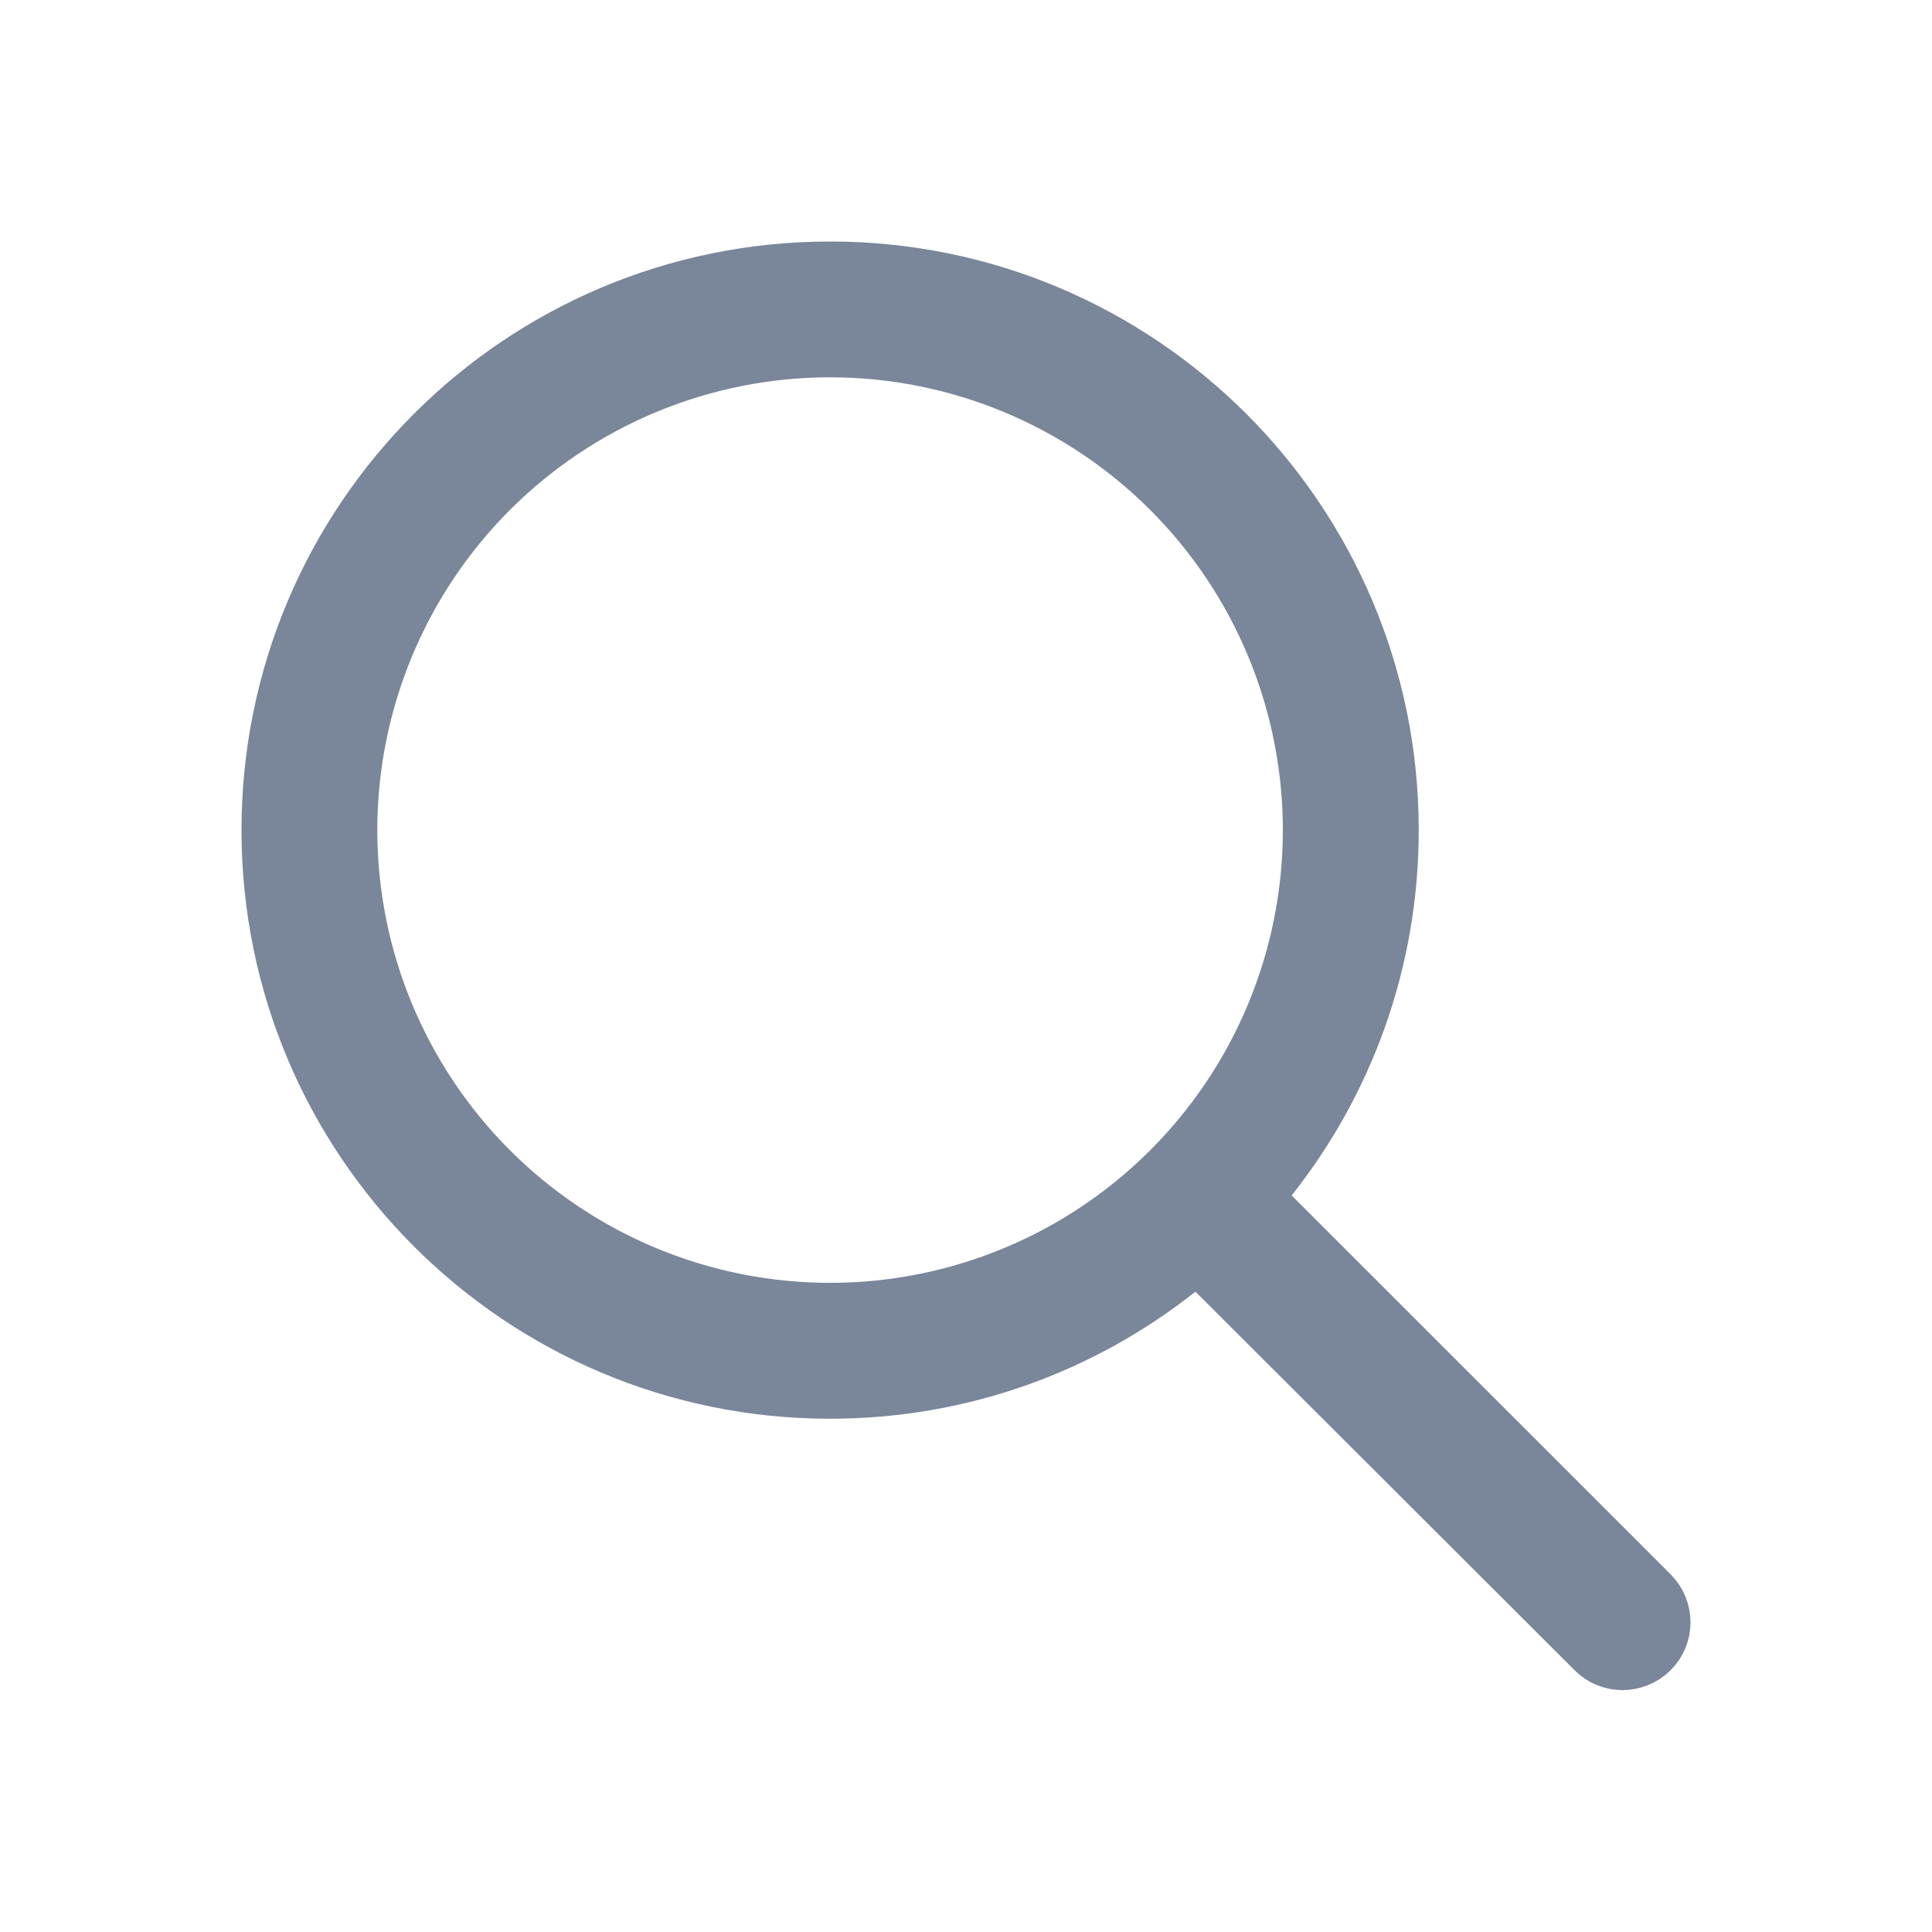 <svg width="24" height="24" viewBox="0 0 24 24" fill="none" xmlns="http://www.w3.org/2000/svg">
<g id="magnifying-glass">
<path id="Vector" d="M15.203 15.691L14.888 15.377L14.539 15.654C13.38 16.573 11.911 17.124 10.312 17.124C6.549 17.124 3.5 14.075 3.5 10.312C3.5 6.549 6.549 3.5 10.312 3.5C14.075 3.5 17.124 6.549 17.124 10.312C17.124 11.911 16.573 13.38 15.654 14.539L15.376 14.888L15.692 15.204L20.399 19.91C20.535 20.047 20.532 20.263 20.401 20.393C20.261 20.531 20.044 20.526 19.916 20.397L19.914 20.395L15.203 15.691ZM16.436 10.312C16.436 8.687 15.791 7.13 14.642 5.981C13.494 4.833 11.936 4.187 10.312 4.187C8.687 4.187 7.13 4.833 5.981 5.981C4.833 7.13 4.187 8.687 4.187 10.312C4.187 11.936 4.833 13.494 5.981 14.642C7.13 15.791 8.687 16.436 10.312 16.436C11.936 16.436 13.494 15.791 14.642 14.642C15.791 13.494 16.436 11.936 16.436 10.312Z" fill="#7A869A" stroke="#7A869A"/>
</g>
</svg>

